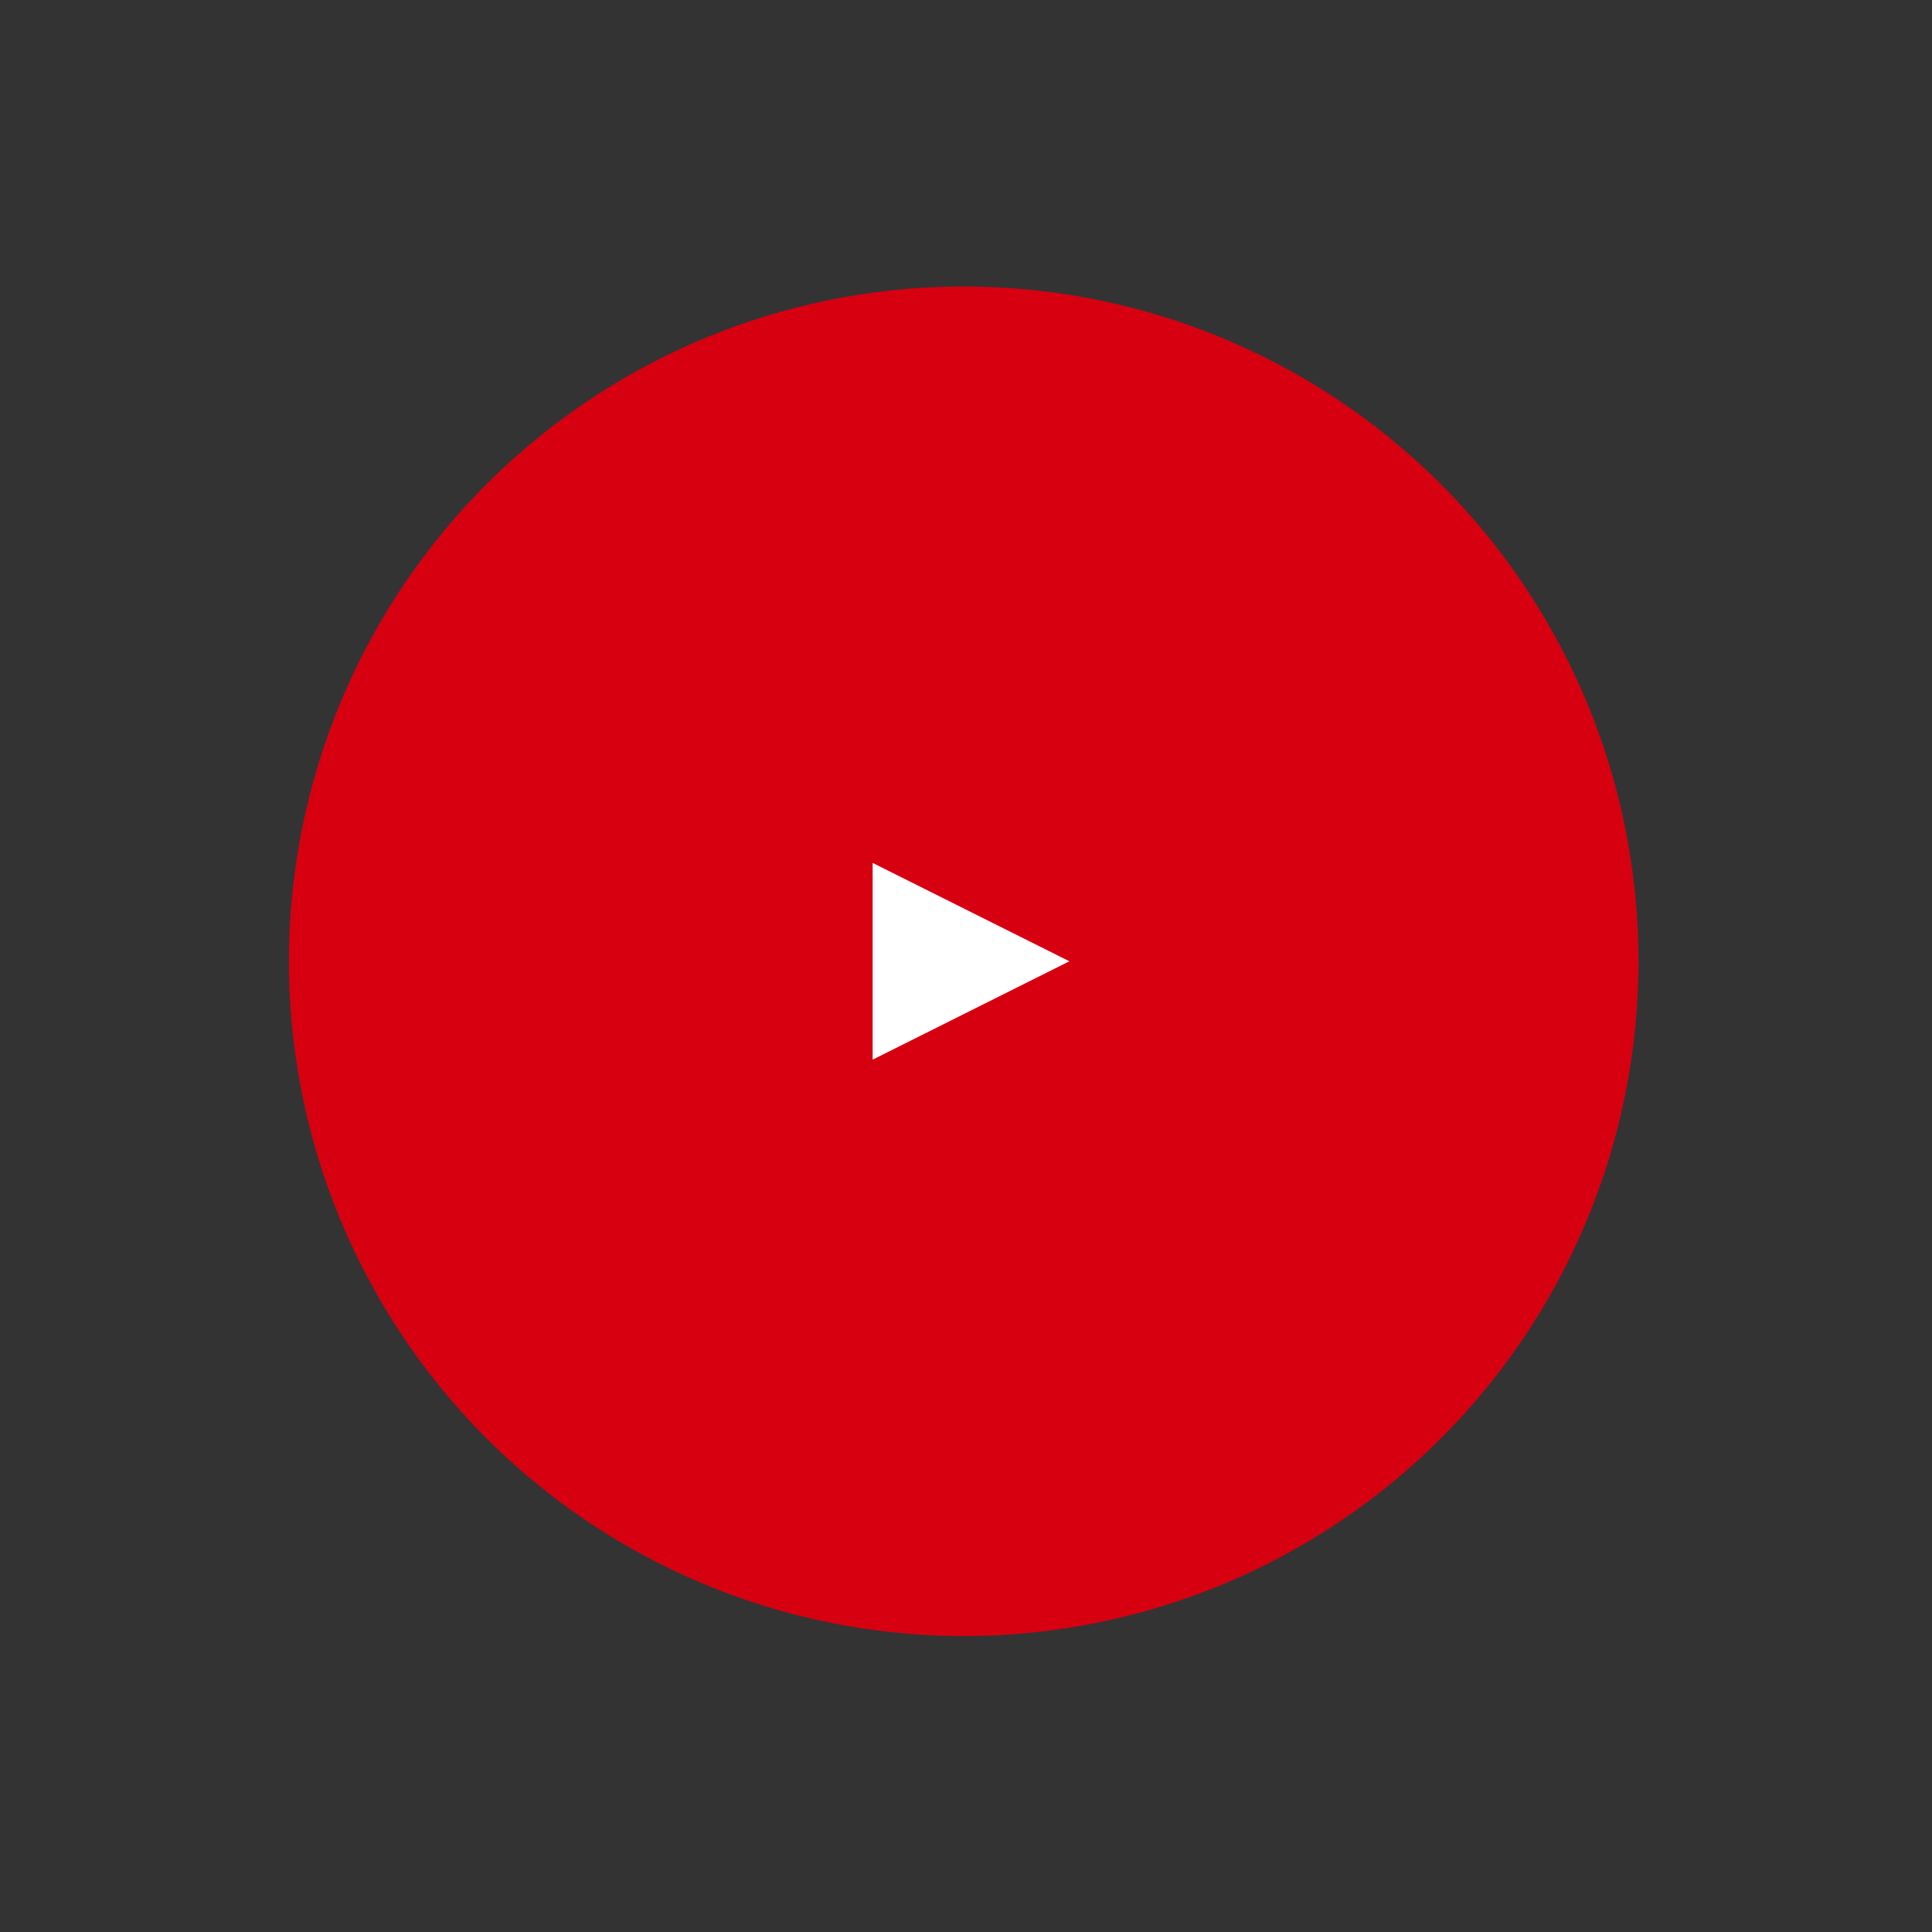 <svg xmlns="http://www.w3.org/2000/svg" xml:space="preserve" style="fill-rule:evenodd;clip-rule:evenodd;stroke-linejoin:round;stroke-miterlimit:2" viewBox="0 0 135 135"><rect x="0" y="0" width="135" height="135" fill="#333333" stroke="none"/><circle cx="67.34" cy="67.17" r="47.15" style="fill:#d60011"/><path d="m74.213 37.24 6.874 13.746H67.34l6.873-13.746Z" style="fill:#fff" transform="rotate(90 59.503 52.46)"/></svg>